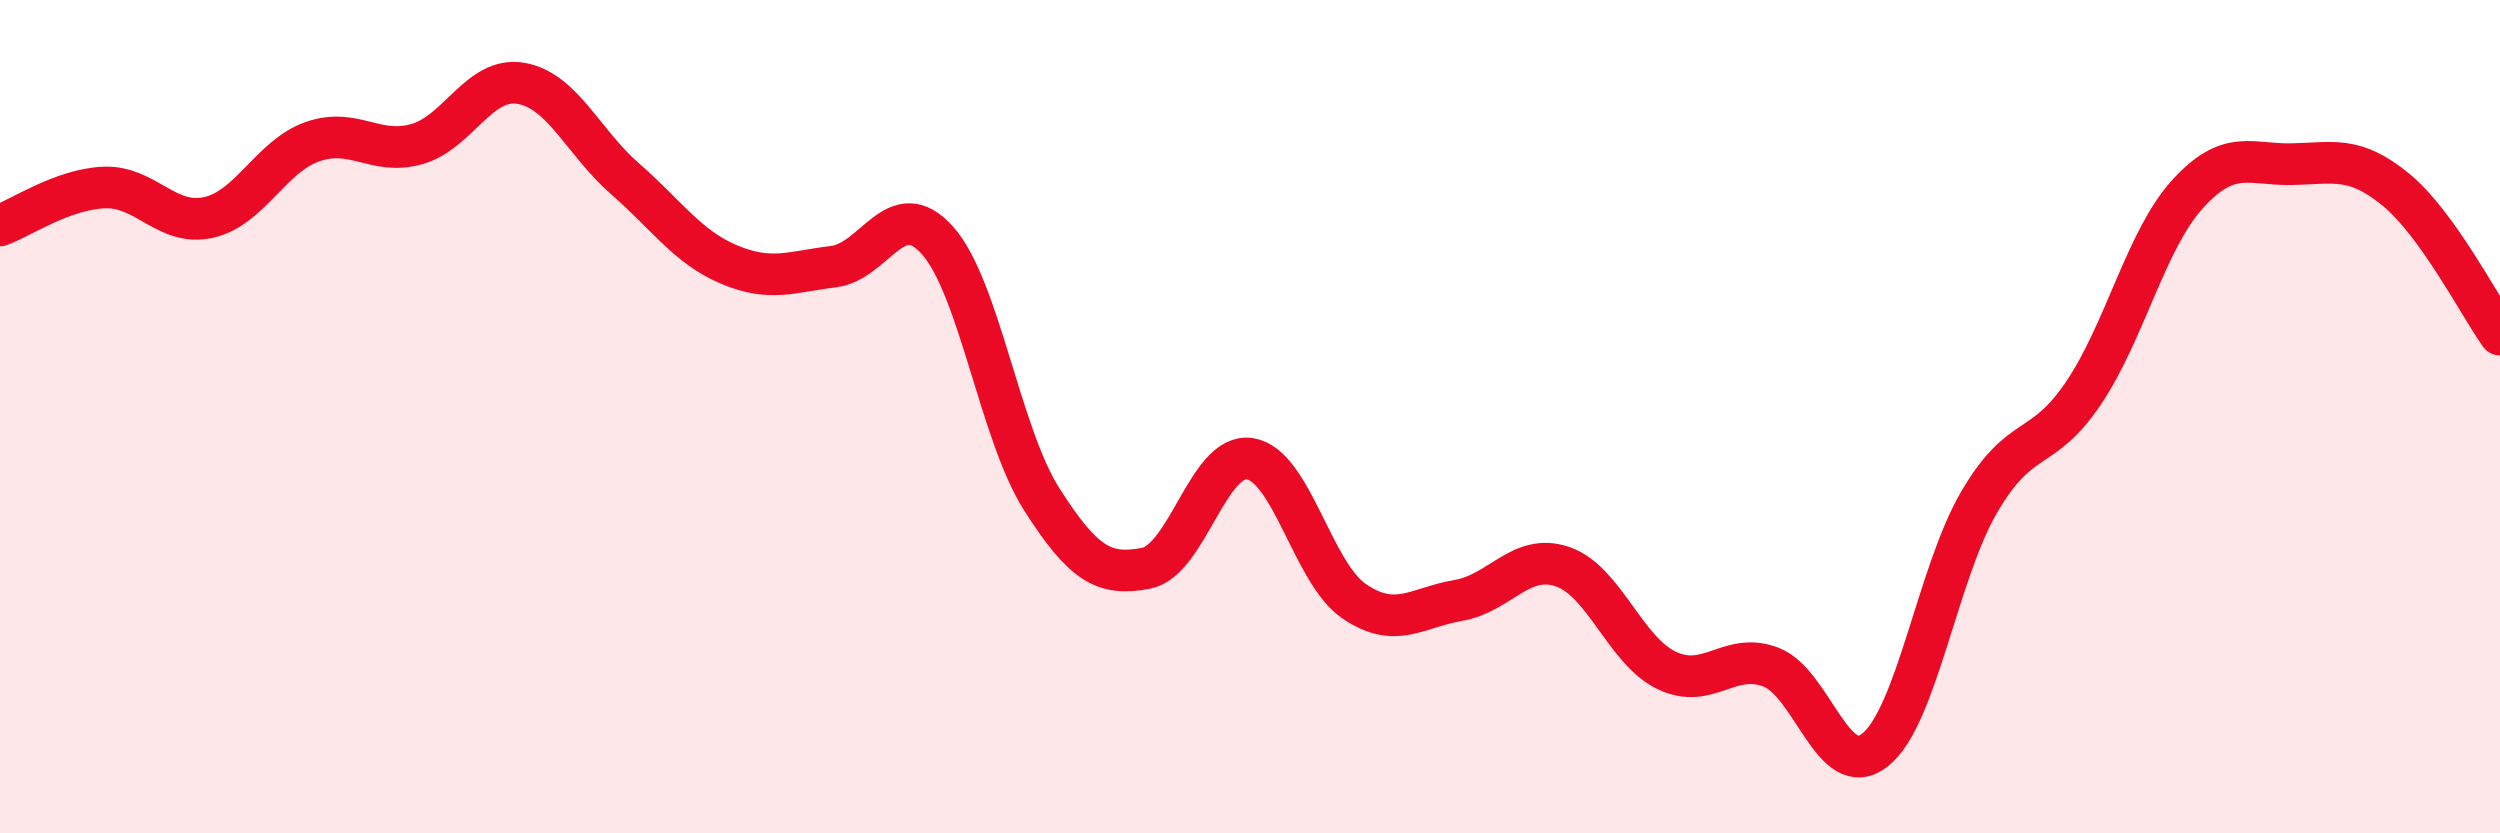 
    <svg width="60" height="20" viewBox="0 0 60 20" xmlns="http://www.w3.org/2000/svg">
      <path
        d="M 0,5.41 C 0.5,5.23 1.5,4.54 2.5,4.5 C 3.5,4.46 4,5.44 5,5.22 C 6,5 6.5,3.75 7.5,3.4 C 8.5,3.05 9,3.74 10,3.46 C 11,3.18 11.5,1.83 12.5,2 C 13.5,2.17 14,3.42 15,4.29 C 16,5.16 16.5,5.93 17.5,6.35 C 18.5,6.77 19,6.52 20,6.4 C 21,6.28 21.5,4.65 22.5,5.77 C 23.5,6.89 24,10.41 25,11.98 C 26,13.55 26.5,13.83 27.5,13.64 C 28.5,13.45 29,10.85 30,11.01 C 31,11.17 31.5,13.75 32.5,14.43 C 33.5,15.11 34,14.58 35,14.41 C 36,14.24 36.5,13.26 37.5,13.6 C 38.5,13.94 39,15.61 40,16.09 C 41,16.57 41.5,15.63 42.5,16.01 C 43.5,16.39 44,18.79 45,18 C 46,17.21 46.5,13.76 47.5,12.05 C 48.5,10.34 49,10.92 50,9.44 C 51,7.96 51.5,5.76 52.5,4.66 C 53.5,3.56 54,3.96 55,3.94 C 56,3.92 56.5,3.73 57.5,4.55 C 58.5,5.37 59.5,7.33 60,8.03L60 20L0 20Z"
        fill="#EB0A25"
        opacity="0.1"
        stroke-linecap="round"
        stroke-linejoin="round"
      />
      <path
        d="M 0,5.41 C 0.5,5.23 1.5,4.54 2.5,4.5 C 3.5,4.46 4,5.44 5,5.22 C 6,5 6.5,3.75 7.5,3.4 C 8.5,3.05 9,3.74 10,3.46 C 11,3.18 11.5,1.83 12.5,2 C 13.5,2.17 14,3.42 15,4.29 C 16,5.16 16.5,5.93 17.5,6.35 C 18.5,6.77 19,6.52 20,6.4 C 21,6.28 21.5,4.65 22.5,5.77 C 23.5,6.89 24,10.41 25,11.98 C 26,13.55 26.5,13.83 27.5,13.64 C 28.5,13.45 29,10.85 30,11.01 C 31,11.17 31.5,13.75 32.5,14.43 C 33.5,15.11 34,14.58 35,14.41 C 36,14.24 36.5,13.26 37.5,13.6 C 38.5,13.94 39,15.61 40,16.09 C 41,16.57 41.5,15.63 42.5,16.01 C 43.5,16.39 44,18.79 45,18 C 46,17.21 46.5,13.76 47.5,12.05 C 48.5,10.34 49,10.92 50,9.44 C 51,7.96 51.5,5.76 52.5,4.66 C 53.5,3.56 54,3.96 55,3.94 C 56,3.92 56.5,3.73 57.5,4.55 C 58.5,5.37 59.5,7.33 60,8.03"
        stroke="#EB0A25"
        stroke-width="1"
        fill="none"
        stroke-linecap="round"
        stroke-linejoin="round"
      />
    </svg>
  